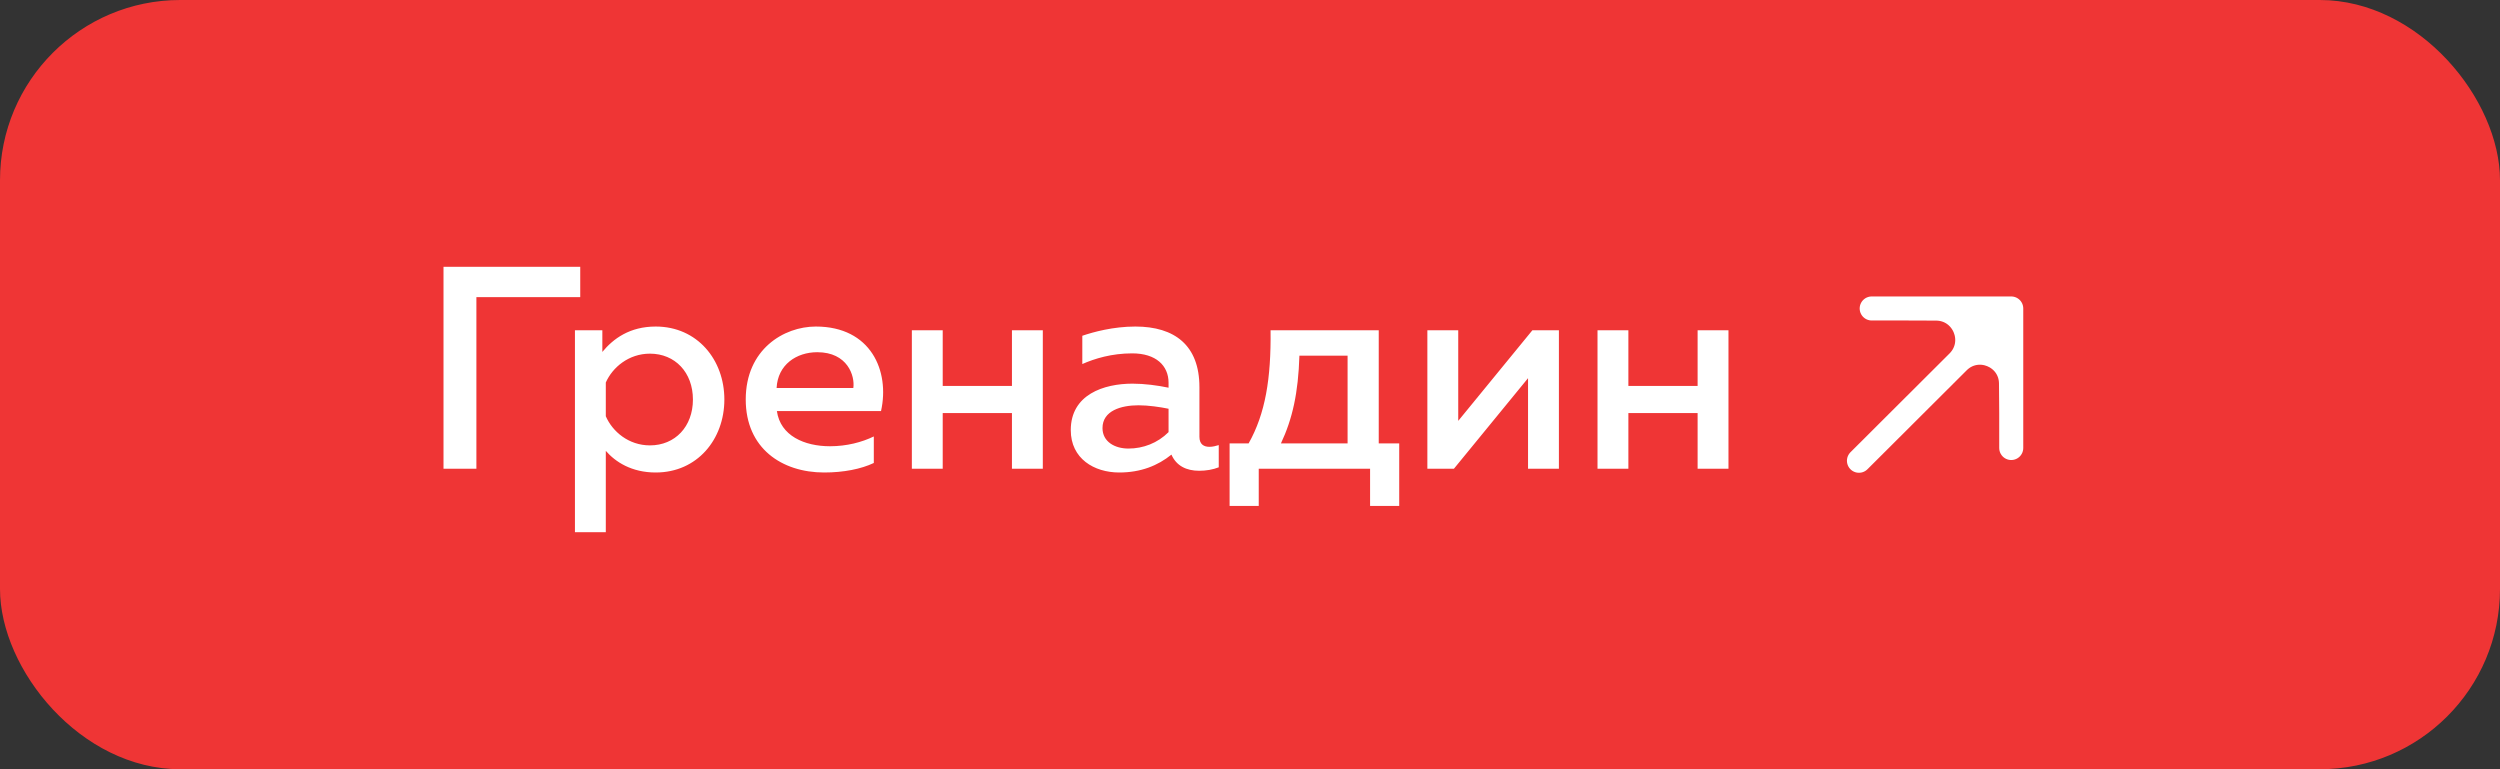 <?xml version="1.0" encoding="UTF-8"?> <svg xmlns="http://www.w3.org/2000/svg" width="208" height="64" viewBox="0 0 208 64" fill="none"><rect x="0" y="0" width="208" height="64" fill="#333333" stroke="none"/><rect width="208" height="64" rx="15" fill="#EF3535"></rect><path d="M39.636 39H36.9V22.2H48.276V24.72H39.636V39ZM50.115 29.28C51.027 28.176 52.395 27.168 54.555 27.168C58.011 27.168 60.267 29.928 60.267 33.24C60.267 36.552 58.011 39.312 54.555 39.312C52.539 39.312 51.195 38.424 50.403 37.512V44.28H47.835V27.48H50.115V29.28ZM57.651 33.24C57.651 30.984 56.163 29.424 54.075 29.424C52.299 29.424 50.955 30.576 50.403 31.824V34.632C50.955 35.904 52.299 37.056 54.075 37.056C56.163 37.056 57.651 35.496 57.651 33.24ZM62.045 33.24C62.045 29.064 65.213 27.168 67.877 27.168C72.461 27.168 74.045 30.864 73.301 34.2H64.637C64.925 36.264 66.941 37.128 69.053 37.128C70.445 37.128 71.717 36.792 72.701 36.312V38.52C71.645 39.024 70.181 39.312 68.573 39.312C65.045 39.312 62.045 37.296 62.045 33.24ZM70.997 32.28C71.141 31.272 70.517 29.304 67.997 29.304C66.269 29.304 64.709 30.336 64.613 32.28H70.997ZM78.434 39H75.866V27.48H78.434V32.112H84.194V27.48H86.762V39H84.194V34.368H78.434V39ZM99.792 36.336C99.792 36.984 100.176 37.176 100.632 37.176C100.896 37.176 101.16 37.104 101.4 37.032V38.88C100.92 39.072 100.344 39.168 99.768 39.168C98.712 39.168 97.872 38.76 97.464 37.824C96.336 38.736 94.92 39.312 93.12 39.312C91.032 39.312 89.088 38.16 89.088 35.784C89.088 32.832 91.824 31.92 94.224 31.92C95.208 31.92 96.312 32.064 97.224 32.256V31.848C97.224 30.408 96.168 29.4 94.2 29.4C92.496 29.4 91.08 29.832 90.048 30.288V27.936C90.96 27.624 92.616 27.168 94.464 27.168C97.728 27.168 99.792 28.728 99.792 32.208V36.336ZM94.728 33.72C93.264 33.72 91.728 34.176 91.728 35.616C91.728 36.744 92.736 37.32 93.888 37.32C95.112 37.32 96.312 36.864 97.224 35.952V34.008C96.528 33.864 95.544 33.72 94.728 33.72ZM104.727 42.096H102.303V36.888H103.887C105.279 34.416 105.759 31.488 105.711 27.48H114.711V36.888H116.415V42.096H113.991V39H104.727V42.096ZM108.111 29.592C108.015 32.688 107.535 34.848 106.575 36.888H112.119V29.592H108.111ZM120.965 39H118.757V27.48H121.325V35.016L127.493 27.48H129.701V39H127.133V31.464L120.965 39ZM135.481 39H132.913V27.48H135.481V32.112H141.241V27.48H143.809V39H141.241V34.368H135.481V39Z" fill="white"></path><path d="M167.335 34.372L167.335 25.665L162.914 30.109C164.528 28.486 167.299 29.617 167.316 31.906L167.335 34.372Z" fill="white"></path><path d="M167.335 25.665H161.53L158.628 25.665L161.08 25.674C163.389 25.682 164.543 28.471 162.914 30.109L167.335 25.665Z" fill="white"></path><path d="M154.665 38.335L162.914 30.109M167.335 25.665L161.53 25.665L158.628 25.665M167.335 25.665L167.335 34.372M167.335 25.665L162.914 30.109M155.725 25.665L158.628 25.665M167.335 37.274L167.335 34.372M158.628 25.665L161.08 25.674C163.389 25.682 164.543 28.471 162.914 30.109V30.109M167.335 34.372L167.316 31.906C167.299 29.617 164.528 28.486 162.914 30.109V30.109" stroke="white" stroke-width="2" stroke-linecap="round" stroke-linejoin="round"></path></svg> 